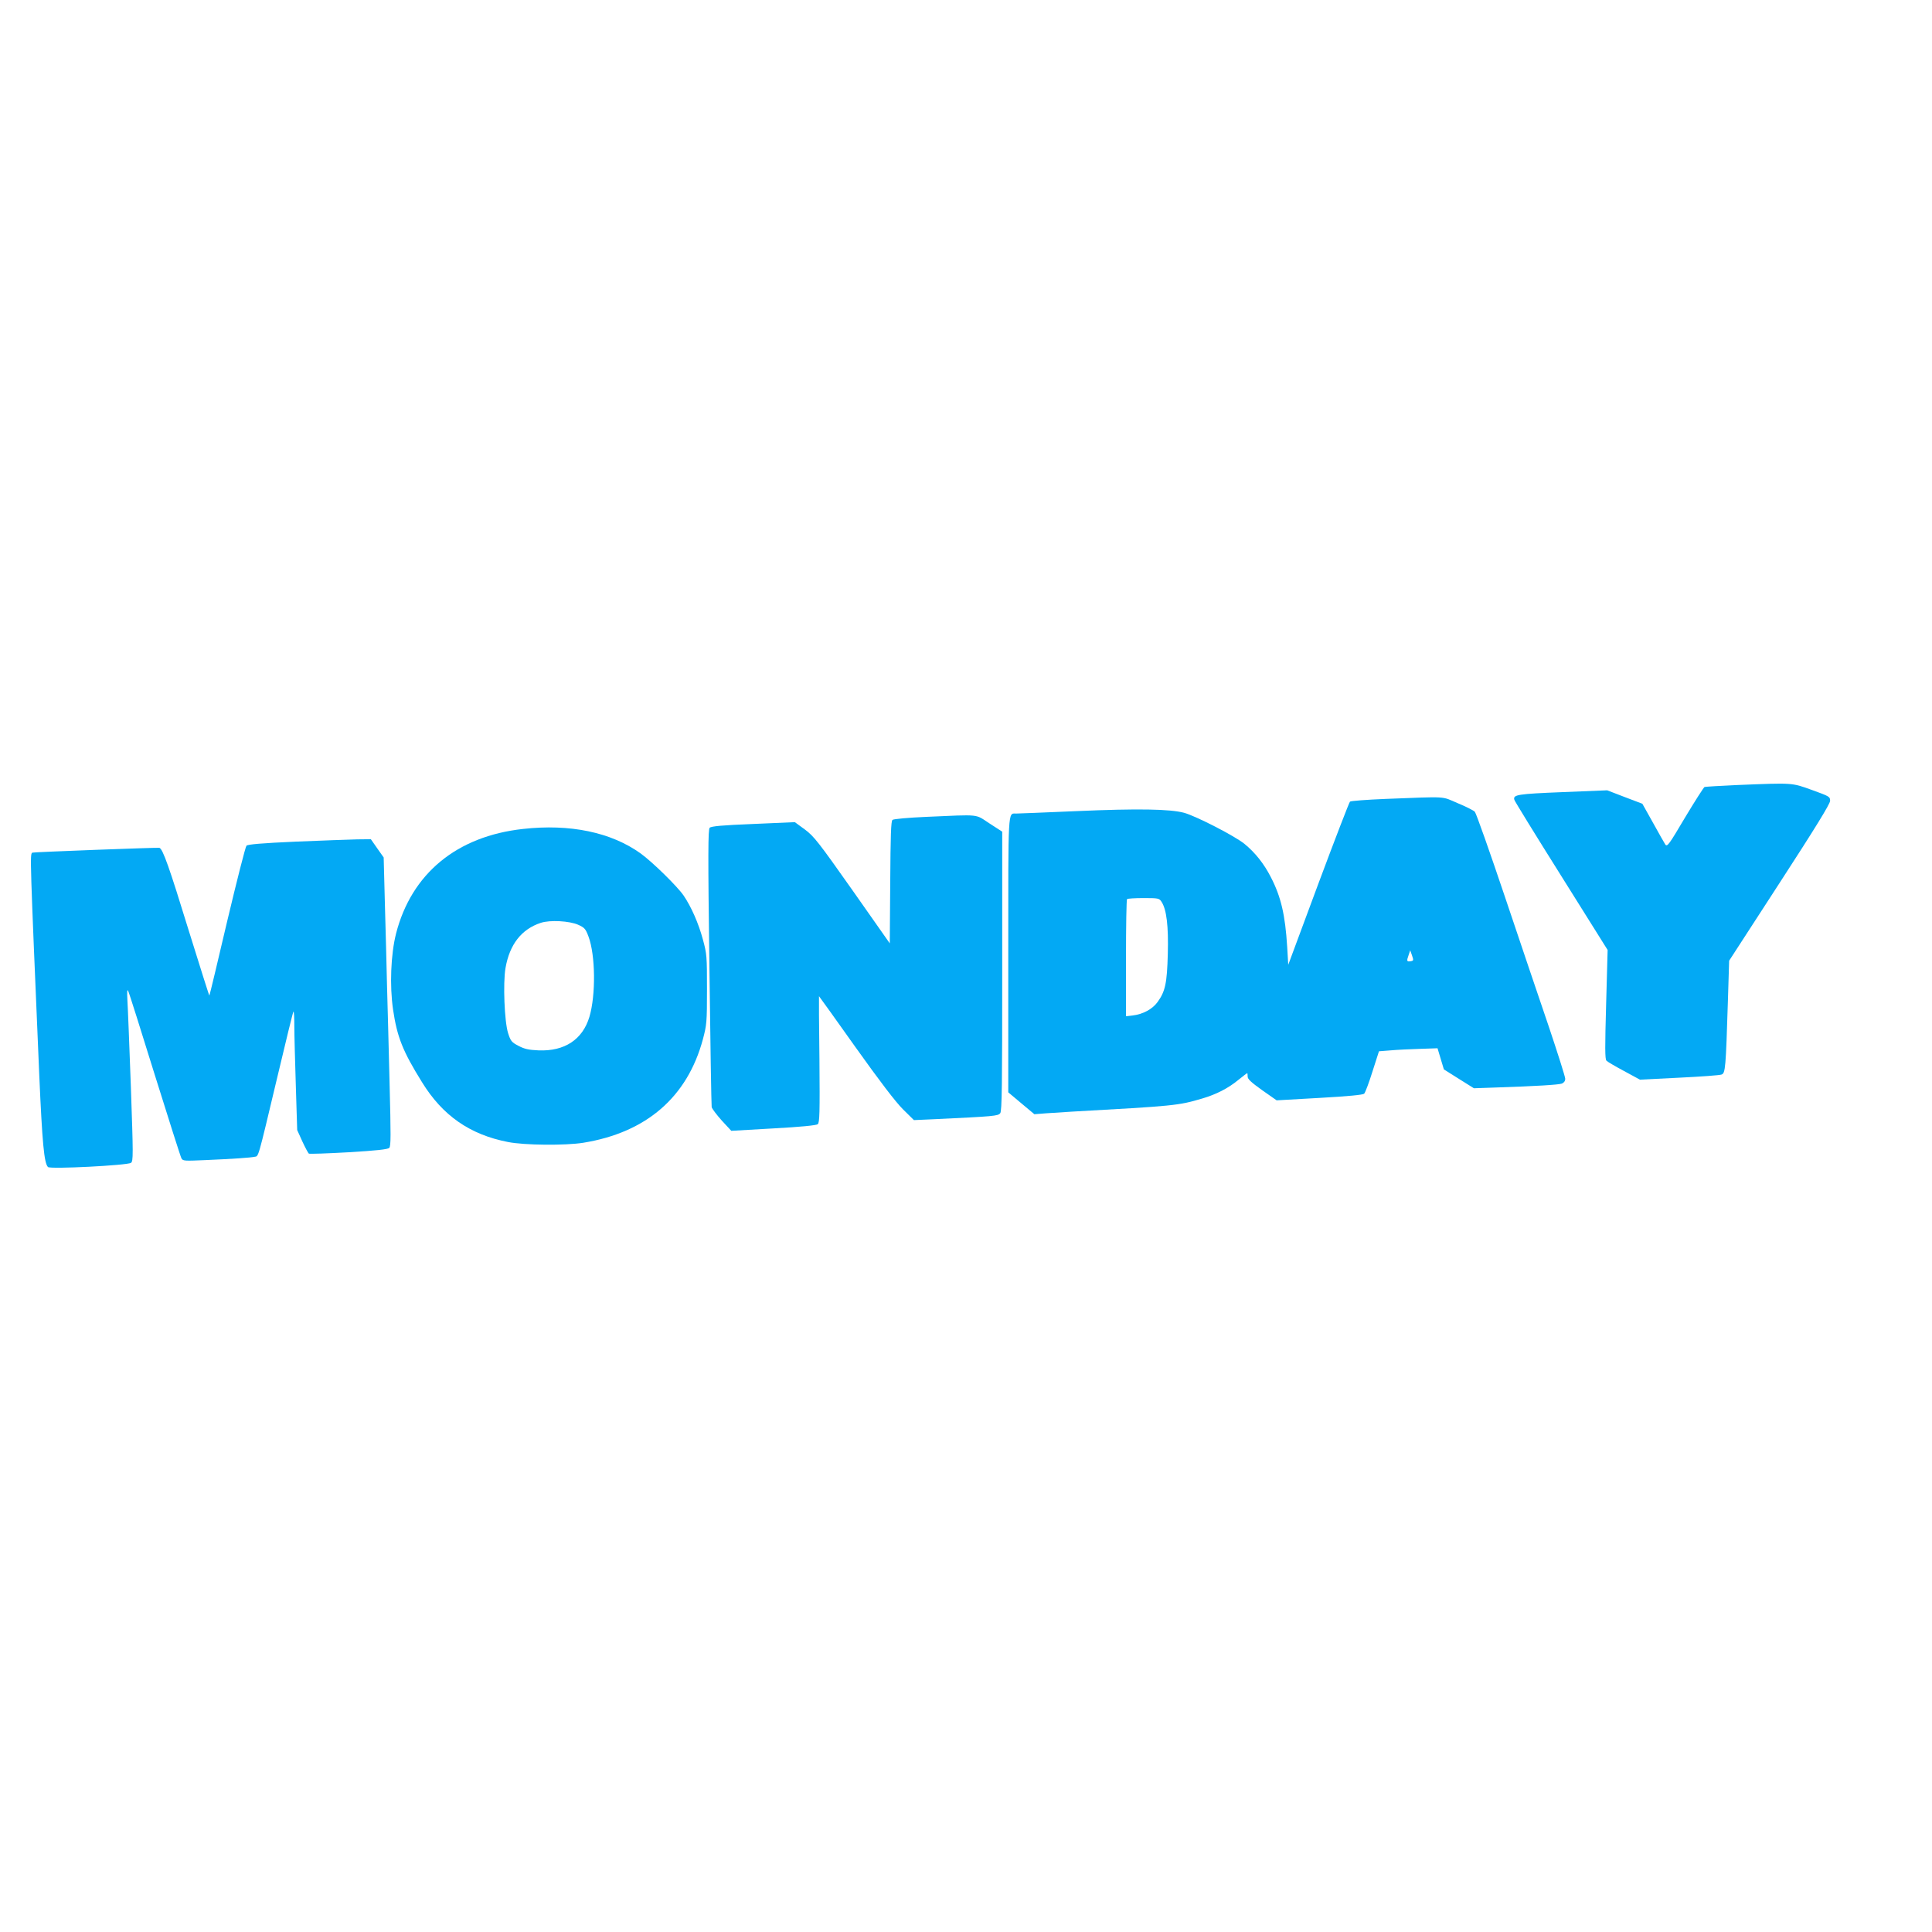 <?xml version="1.0" standalone="no"?>
<!DOCTYPE svg PUBLIC "-//W3C//DTD SVG 20010904//EN"
 "http://www.w3.org/TR/2001/REC-SVG-20010904/DTD/svg10.dtd">
<svg version="1.0" xmlns="http://www.w3.org/2000/svg"
 width="1280pt" height="1280pt" viewBox="0 0 1280 1280"
 preserveAspectRatio="xMidYMid meet">
<g transform="translate(0,1280) scale(0.1,-0.1)"
fill="#03a9f4" stroke="none">
<path d="M11510 7599 c-113 -5 -210 -11 -217 -13 -6 -3 -64 -94 -129 -202
-107 -181 -118 -196 -131 -179 -7 11 -44 76 -82 145 l-70 125 -116 44 -117 45
-295 -12 c-300 -12 -330 -17 -320 -51 2 -9 142 -236 311 -505 l307 -490 -10
-360 c-8 -283 -8 -363 2 -373 6 -7 59 -38 117 -69 l105 -57 260 13 c143 7 270
16 281 21 25 9 28 40 42 494 l8 260 334 515 c237 365 334 523 335 544 0 28 -4
30 -120 72 -136 49 -123 48 -495 33z"/>
<path d="M9180 7507 c-124 -5 -230 -13 -236 -18 -5 -4 -100 -250 -210 -545
l-199 -536 -7 118 c-13 212 -41 333 -109 464 -45 88 -104 162 -174 219 -62 51
-320 184 -400 206 -93 25 -303 29 -716 11 -206 -9 -385 -16 -397 -16 -55 0
-52 46 -52 -939 l0 -908 87 -73 86 -72 76 6 c42 3 119 8 171 11 681 38 706 40
865 87 92 27 171 67 239 123 31 25 57 45 59 45 2 0 3 -10 3 -22 -1 -16 22 -38
95 -90 l97 -68 283 16 c192 11 288 20 297 28 7 7 32 73 55 147 l43 134 77 6
c42 4 130 8 194 10 l117 4 21 -70 21 -70 100 -63 99 -62 145 5 c270 9 415 18
438 26 14 6 22 17 22 32 0 13 -49 167 -108 343 -60 175 -191 564 -292 864
-101 300 -190 552 -199 562 -9 9 -60 35 -114 57 -110 47 -59 44 -477 28z
m-1485 -681 c34 -51 47 -162 42 -346 -5 -194 -17 -249 -68 -319 -34 -47 -97
-81 -166 -89 l-43 -5 0 385 c0 212 3 388 7 391 3 4 53 7 109 7 98 0 104 -1
119 -24z m1653 -394 c-28 -5 -30 0 -16 39 l11 33 12 -34 c11 -32 10 -35 -7
-38z"/>
<path d="M6135 7388 c-117 -5 -215 -14 -222 -20 -10 -8 -13 -104 -15 -414 l-3
-404 -248 353 c-224 318 -255 357 -314 401 l-67 49 -275 -12 c-204 -8 -279
-15 -289 -25 -11 -11 -12 -164 -2 -922 6 -500 13 -918 15 -929 3 -11 33 -51
67 -89 l63 -68 279 16 c182 10 284 20 294 28 12 11 14 73 11 430 -3 230 -4
418 -3 418 1 0 110 -152 242 -338 161 -226 265 -362 314 -411 l73 -72 135 6
c399 19 422 21 437 40 11 16 13 184 13 942 l0 923 -85 55 c-97 63 -54 59 -420
43z"/>
<path d="M3465 7308 c-439 -48 -739 -296 -841 -693 -35 -138 -43 -345 -20
-503 27 -183 64 -276 192 -482 136 -221 317 -347 569 -396 110 -22 382 -24
500 -5 418 68 689 303 792 686 25 95 27 112 27 330 0 219 -1 235 -27 330 -29
108 -77 217 -128 292 -42 61 -206 222 -285 279 -195 140 -468 197 -779 162z
m366 -635 c42 -19 49 -27 68 -78 46 -123 49 -387 6 -532 -45 -150 -164 -229
-337 -222 -66 3 -93 9 -133 30 -46 24 -52 32 -69 85 -24 77 -34 331 -17 430
27 157 106 258 234 300 60 20 190 13 248 -13z"/>
<path d="M1960 7224 c-225 -10 -318 -18 -327 -27 -7 -7 -64 -232 -128 -501
-63 -269 -116 -491 -118 -492 -1 -2 -62 191 -136 429 -130 423 -172 542 -195
550 -9 3 -837 -28 -842 -32 -16 -12 -16 -16 46 -1471 20 -453 32 -586 58 -612
15 -15 527 11 550 28 15 11 15 49 -1 505 -10 272 -20 530 -23 574 -3 56 -1 74
5 60 6 -11 85 -261 176 -555 92 -294 171 -543 177 -554 10 -18 19 -18 157 -12
186 8 300 16 328 22 27 5 19 -24 148 518 57 241 106 441 109 444 4 3 6 -42 6
-99 0 -57 5 -235 10 -395 l9 -291 34 -75 c19 -41 39 -78 43 -81 5 -3 124 1
264 9 183 11 259 19 269 29 11 11 11 81 2 431 -6 231 -13 523 -17 649 -3 127
-9 368 -14 537 l-8 307 -43 61 -42 60 -91 -1 c-50 -1 -233 -8 -406 -15z"/>
</g>
</svg>
